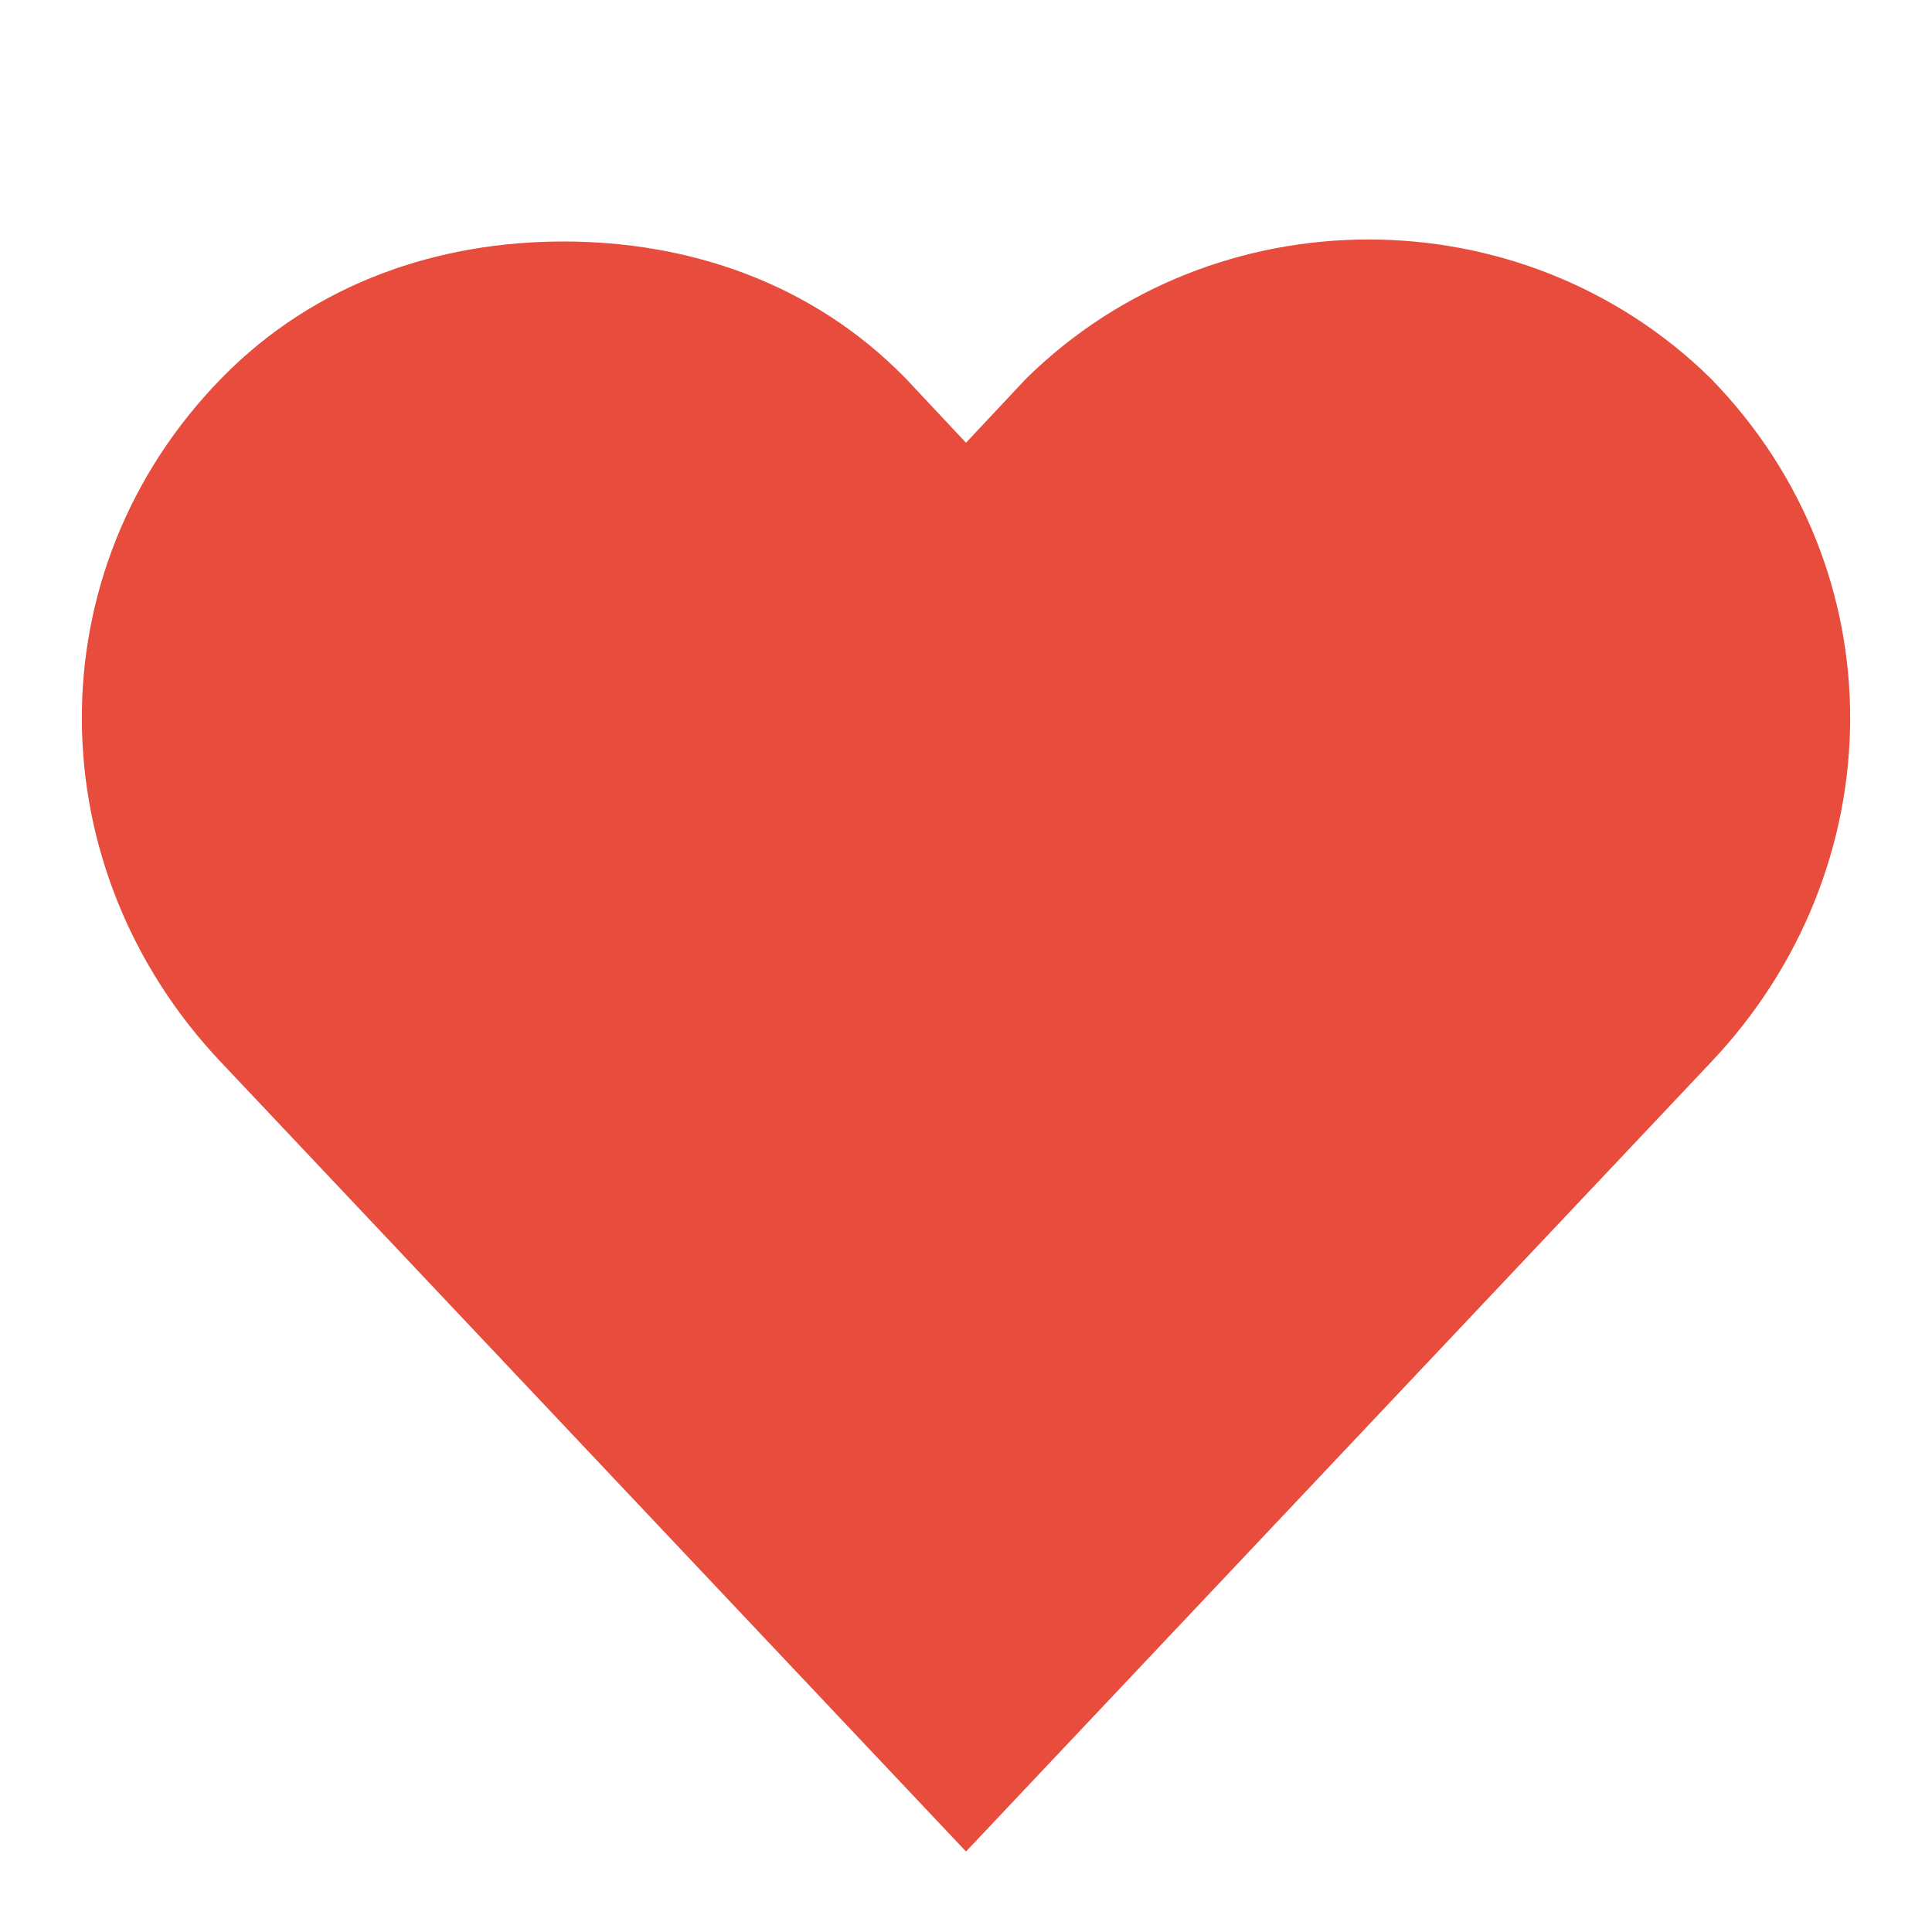 <svg width="24" height="24" viewBox="0 0 24 24" xmlns="http://www.w3.org/2000/svg"><path d="M7 3c-1.535 0-3.078.5-4.25 1.7-2.343 2.4-2.279 6.1 0 8.5L12 23l9.25-9.8c2.279-2.4 2.343-6.1 0-8.5-2.343-2.3-6.157-2.3-8.5 0l-.75.8-.75-.8C10.078 3.5 8.536 3 7 3" fill="#e74c3c"/></svg>